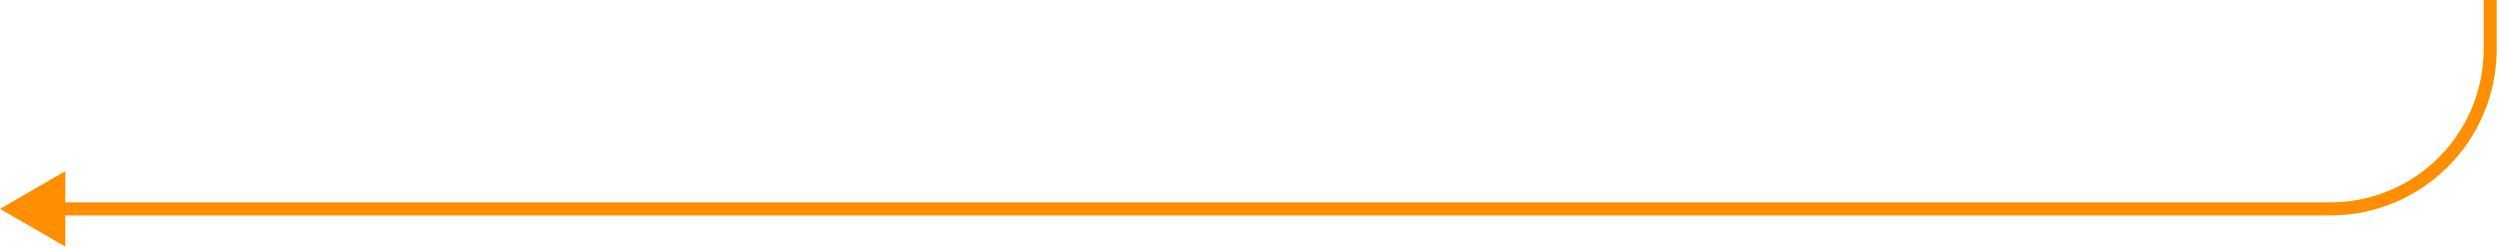 <?xml version="1.0" encoding="UTF-8"?> <svg xmlns="http://www.w3.org/2000/svg" width="383" height="38" viewBox="0 0 383 38" fill="none"><path d="M0 32L10 26.227V37.773L0 32ZM381.5 0H382.5V7.5H381.5H380.5V0H381.5ZM357 32V33H9V32V31H357V32ZM381.5 7.5H382.5C382.5 21.583 371.083 33 357 33V32V31C369.979 31 380.5 20.479 380.5 7.5H381.5Z" fill="#FF8F00"></path></svg> 